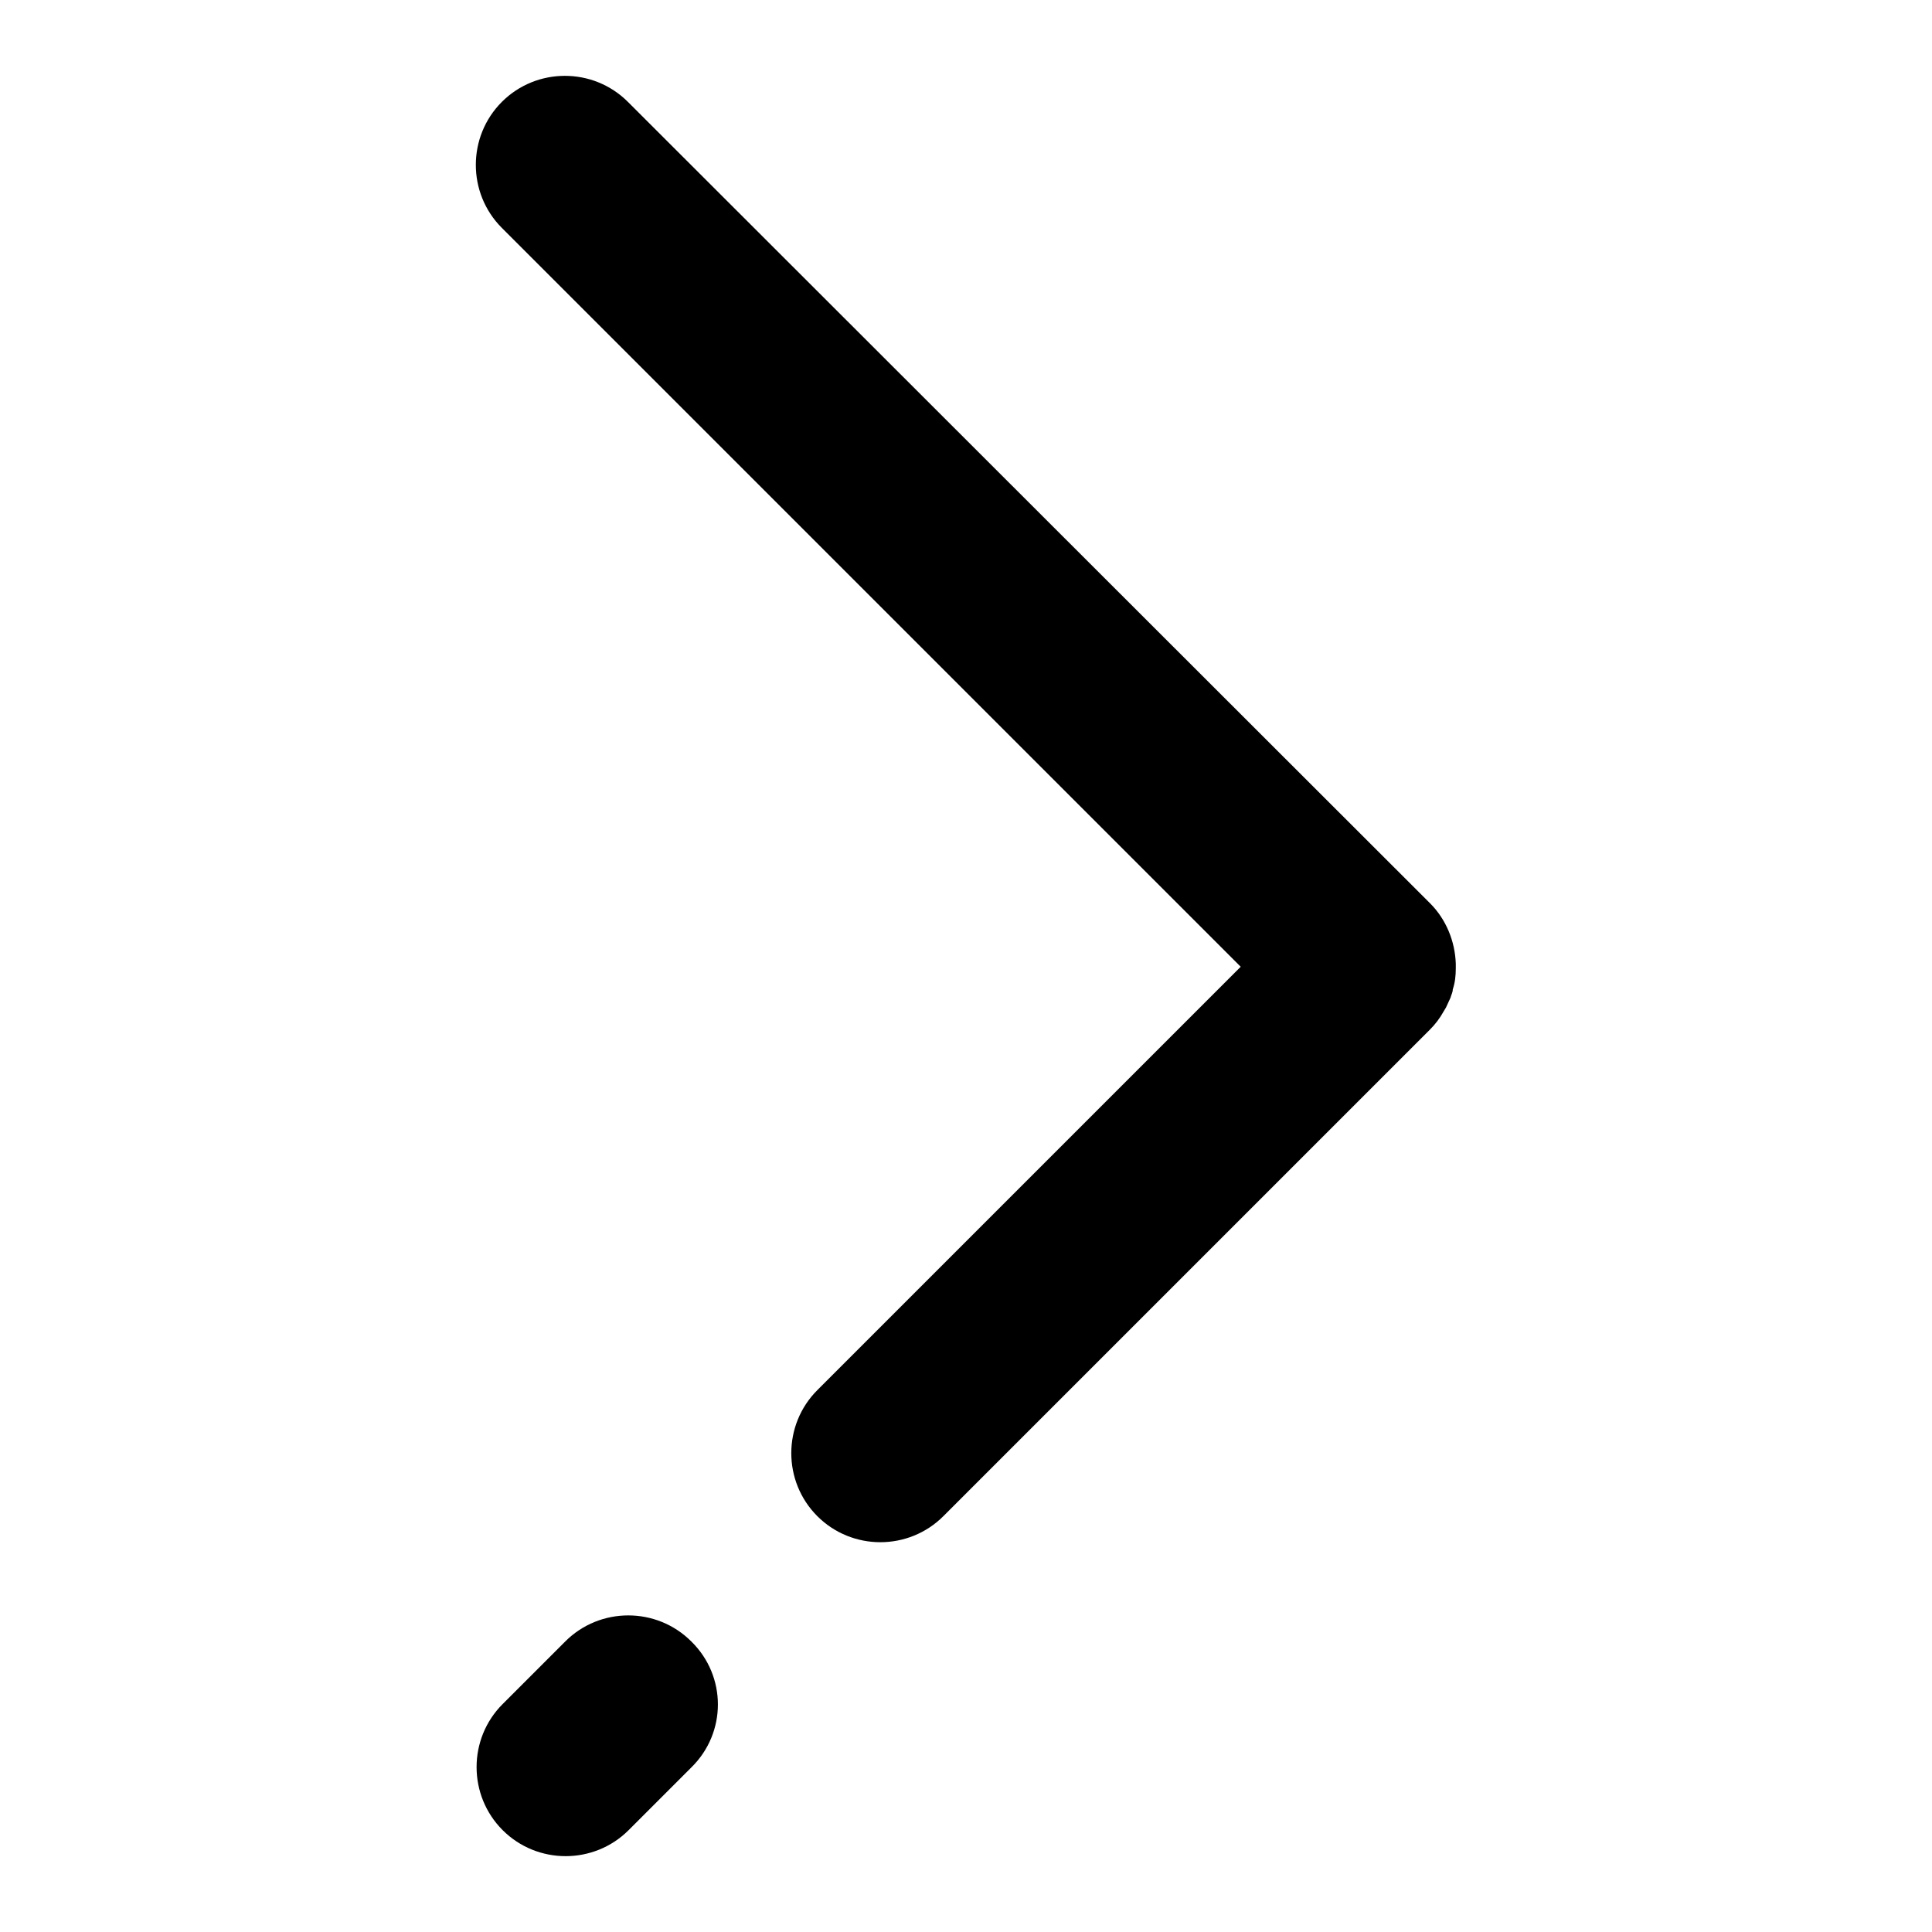 <?xml version="1.0" encoding="utf-8"?>
<!-- Svg Vector Icons : http://www.onlinewebfonts.com/icon -->
<!DOCTYPE svg PUBLIC "-//W3C//DTD SVG 1.1//EN" "http://www.w3.org/Graphics/SVG/1.1/DTD/svg11.dtd">
<svg version="1.1" xmlns="http://www.w3.org/2000/svg" xmlns:xlink="http://www.w3.org/1999/xlink" x="0px" y="0px" viewBox="0 0 256 256" enable-background="new 0 0 256 256" xml:space="preserve">
<g> <path fill="#000000" d="M192.9,127.7c-0.1-3-1.3-5.9-3.4-8L83.2,13.5c-4.6-4.6-12.1-4.6-16.7,0c-4.6,4.6-4.6,12.1,0,16.7l97.9,97.9 l-56.1,56.1c-4.6,4.6-4.6,12.1,0,16.7s12.1,4.6,16.7,0l64.5-64.5c0.7-0.7,1.3-1.5,1.8-2.4c0.1-0.2,0.2-0.3,0.3-0.5 c0.2-0.4,0.4-0.9,0.6-1.3c0.1-0.4,0.3-0.7,0.3-1.1c0.3-0.9,0.4-1.8,0.4-2.8V127.7L192.9,127.7z M91.6,217.5 c-4.6-4.6-12.1-4.6-16.7,0l-8.3,8.3c-4.6,4.6-4.6,12.1,0,16.7c4.6,4.6,12.1,4.6,16.7,0l8.3-8.3C96.3,229.6,96.3,222.1,91.6,217.5z" /></g>
</svg>
